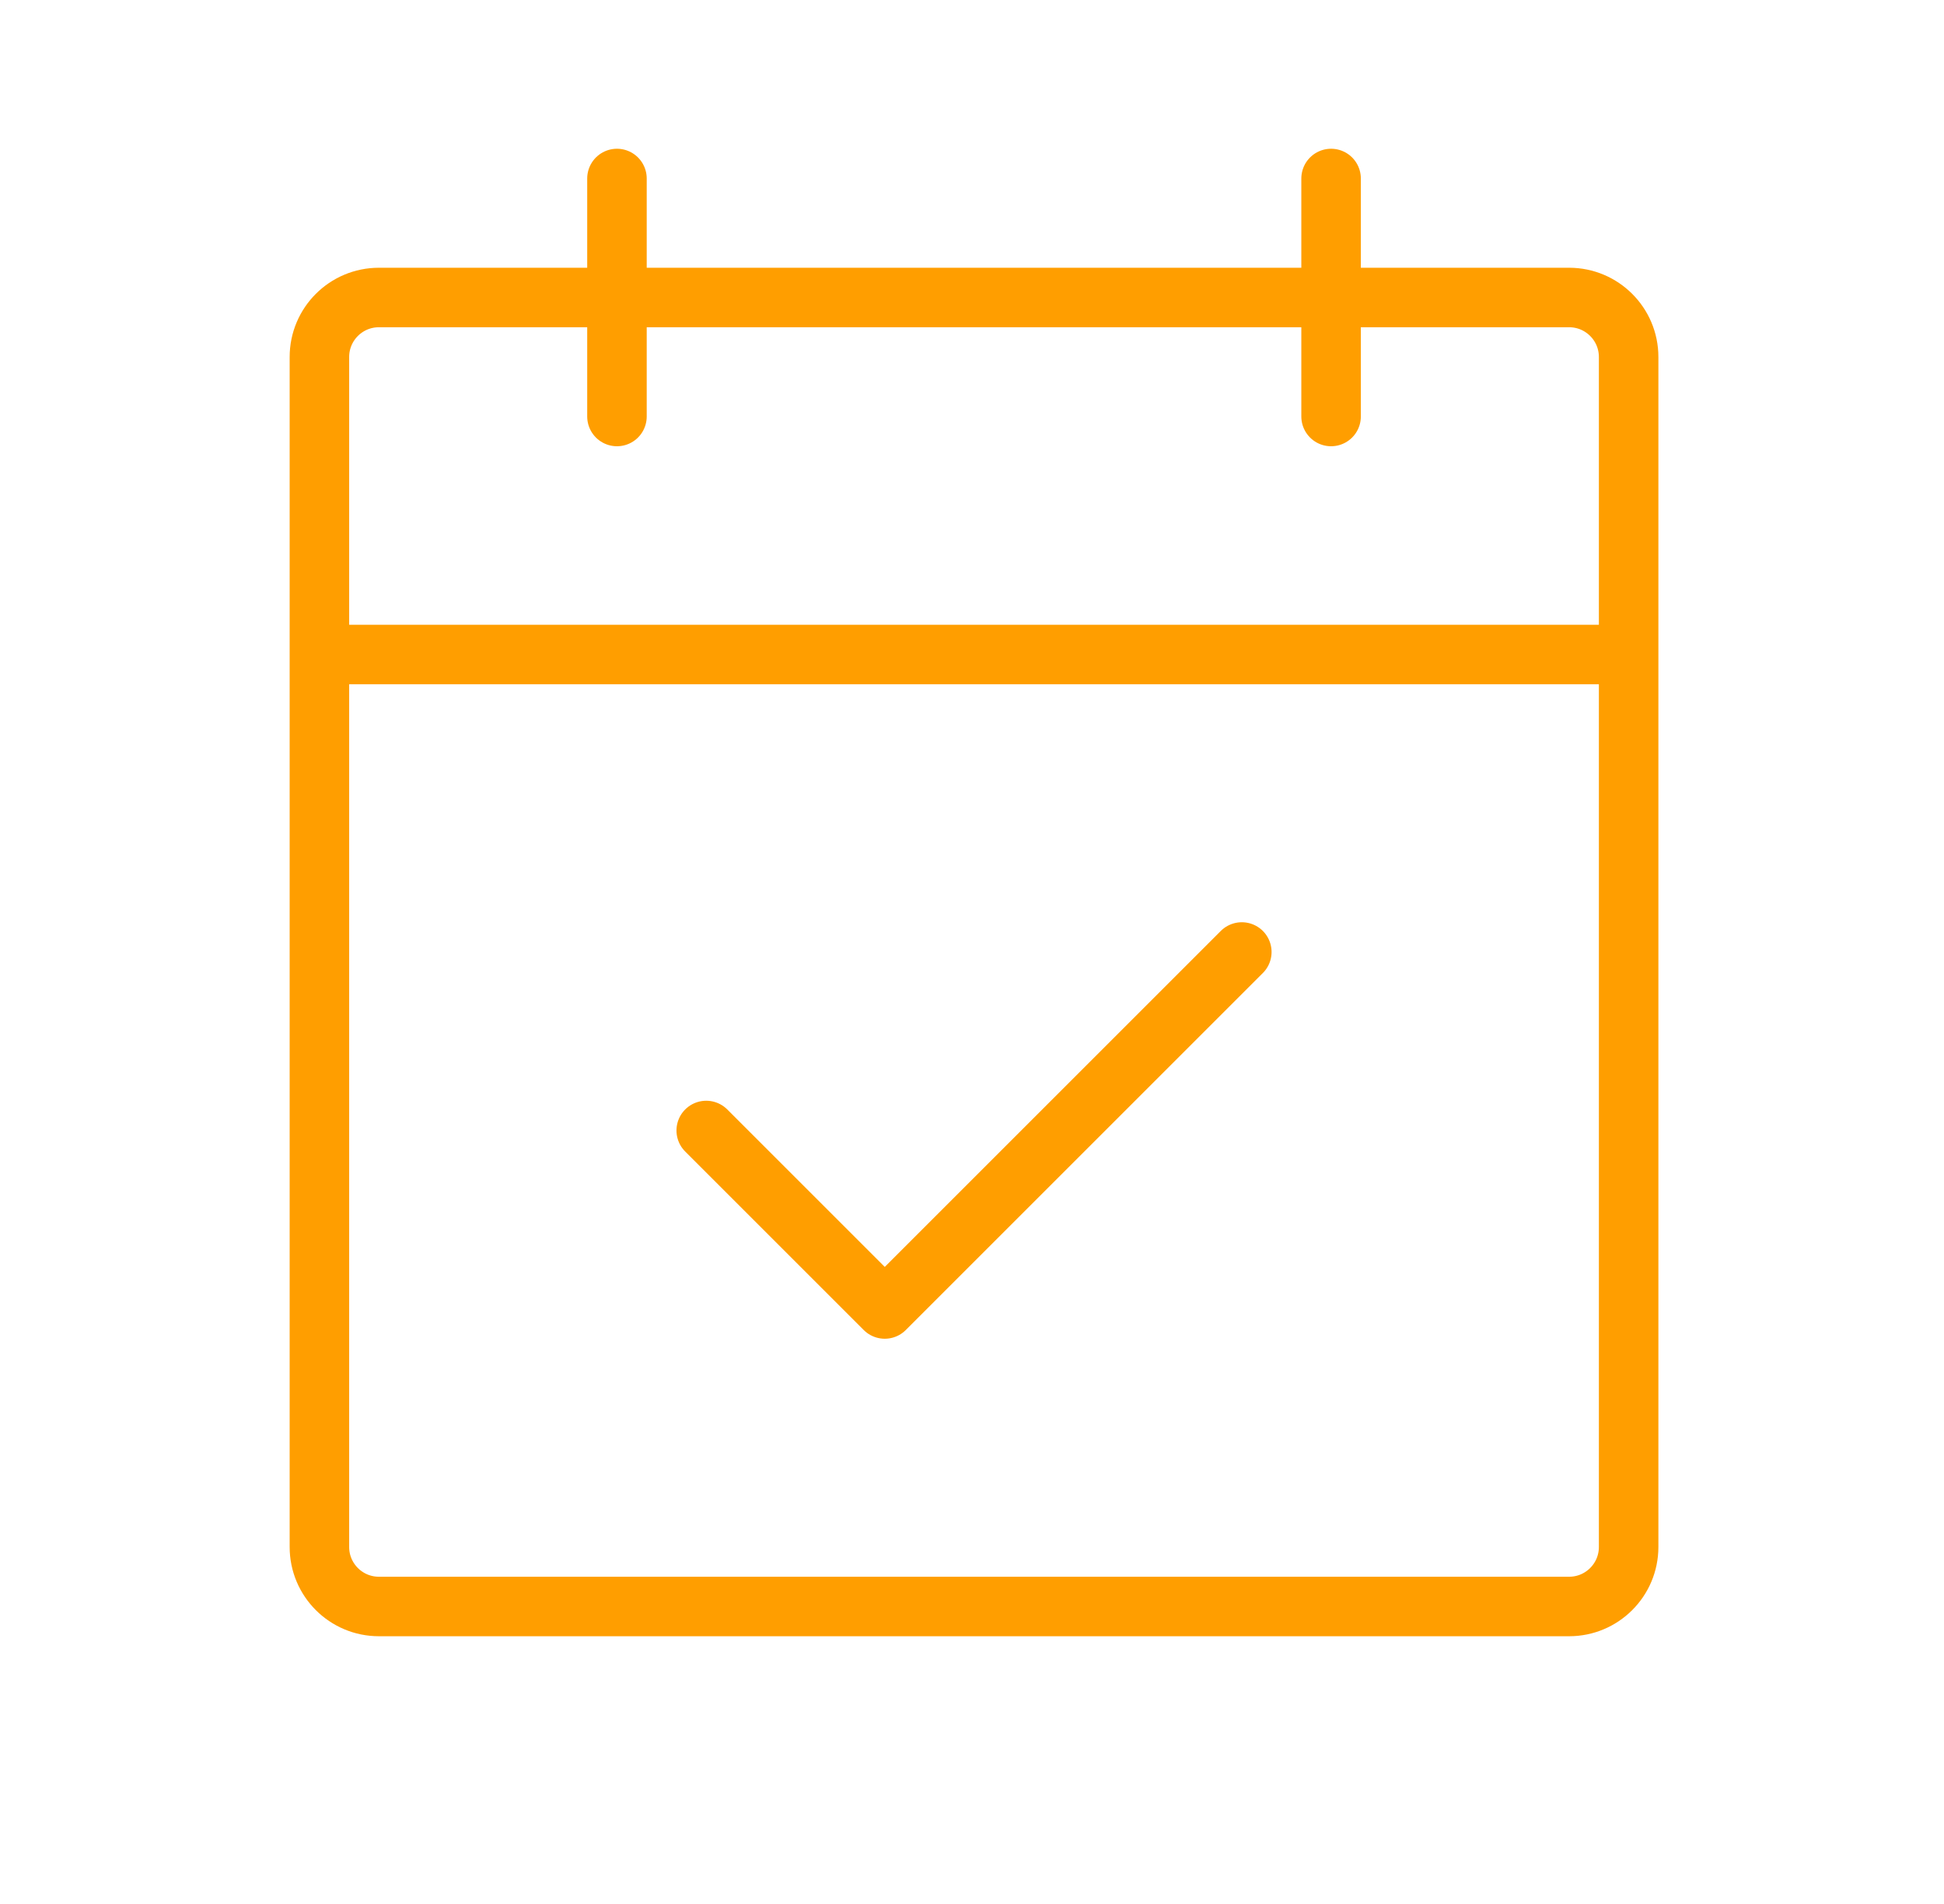 <svg width="49" height="48" viewBox="0 0 49 48" fill="none" xmlns="http://www.w3.org/2000/svg">
<g id="CalendarCheck">
<path id="Vector" d="M33.551 4.5V10.5M15.551 4.5V10.5M8.051 16.5H41.051M17.801 28.5L22.301 33L31.301 24M9.551 7.5H39.551C40.379 7.5 41.051 8.172 41.051 9V39C41.051 39.828 40.379 40.5 39.551 40.5H9.551C8.722 40.5 8.051 39.828 8.051 39V9C8.051 8.172 8.722 7.5 9.551 7.5Z" stroke="#FF9E00" stroke-width="1.5" stroke-linecap="round" stroke-linejoin="round"/>
</g>
</svg>
